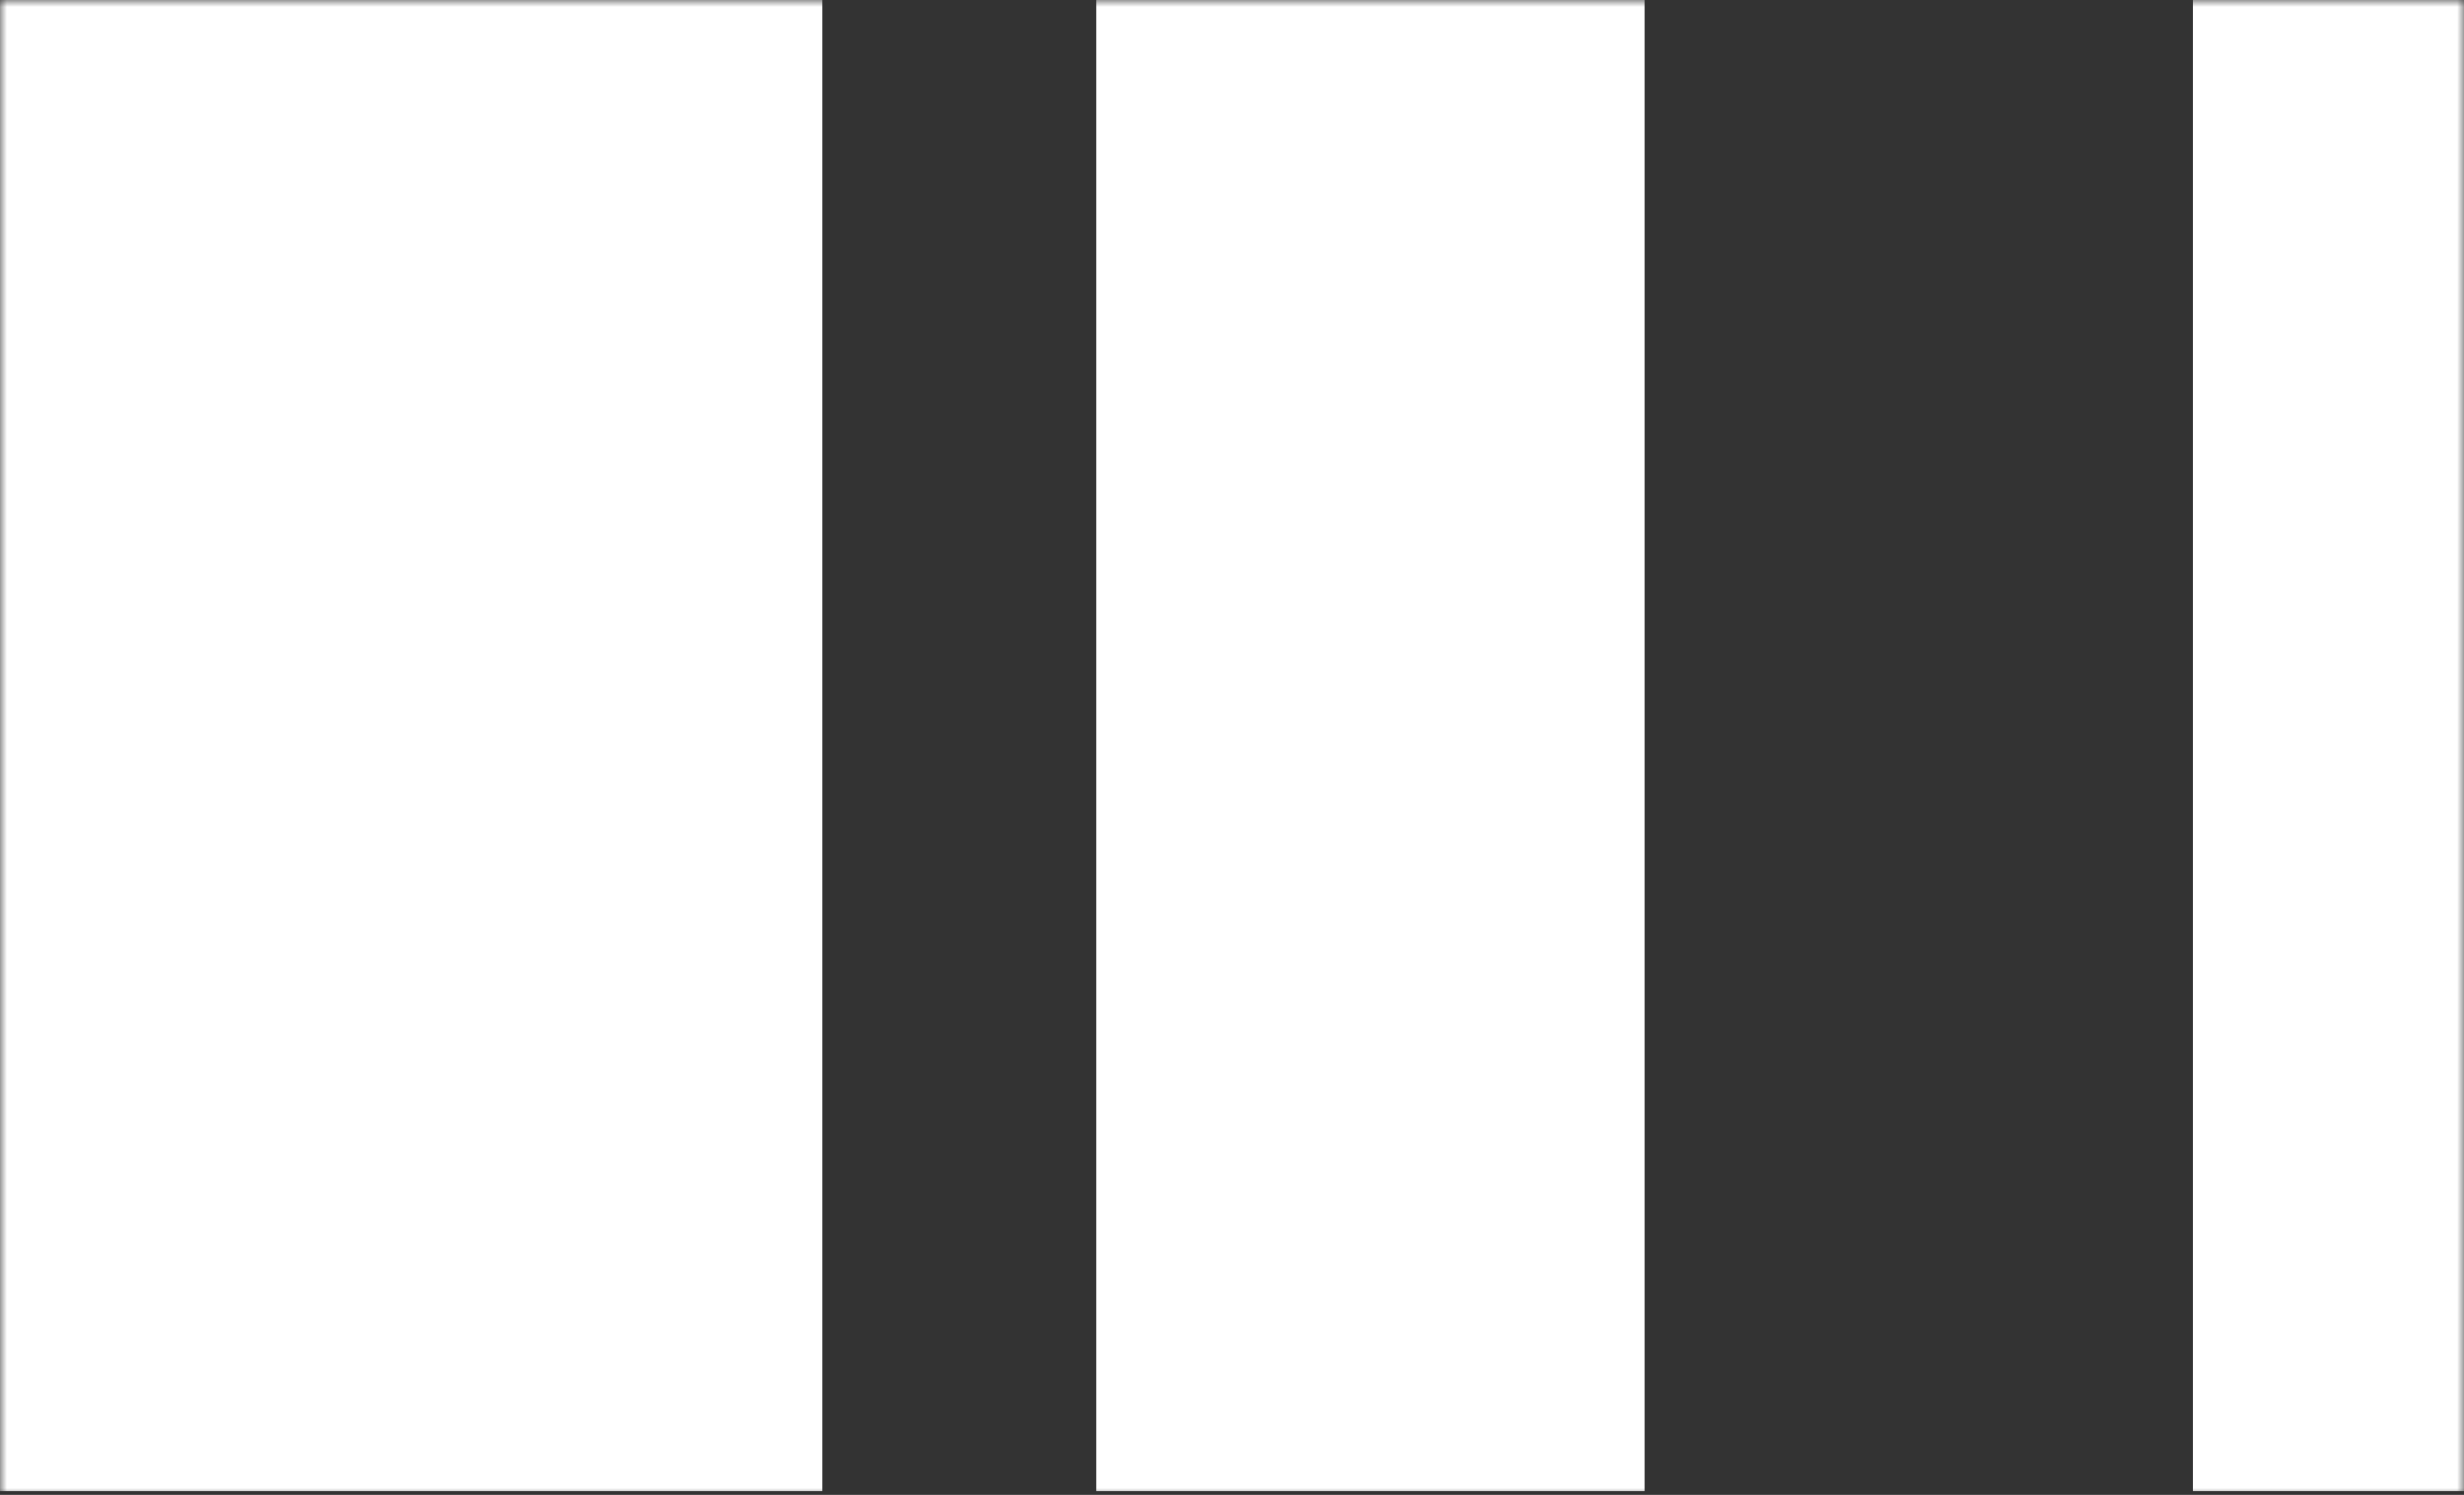 <svg xmlns="http://www.w3.org/2000/svg" width="178" height="108" viewBox="0 0 178 108" fill="none"><rect x="0" y="0" width="178" height="108" fill="#333333" stroke="none"/><mask id="mask0_464_14" style="mask-type:alpha" maskUnits="userSpaceOnUse" x="0" y="0" width="178" height="108"><rect y="3.05176e-05" width="178" height="108" fill="#D9D9D9"></rect></mask><g mask="url(#mask0_464_14)"><path d="M158.417 107.73L178.209 107.73L178.209 -0.135L158.417 -0.135L158.417 107.73Z" fill="white"></path><path d="M79.194 107.731L118.806 107.731L118.806 -0.135L79.194 -0.135L79.194 107.731Z" fill="white"></path><path d="M0 107.731L59.403 107.731L59.403 -0.135L9.29456e-06 -0.135L0 107.731Z" fill="white"></path></g></svg>